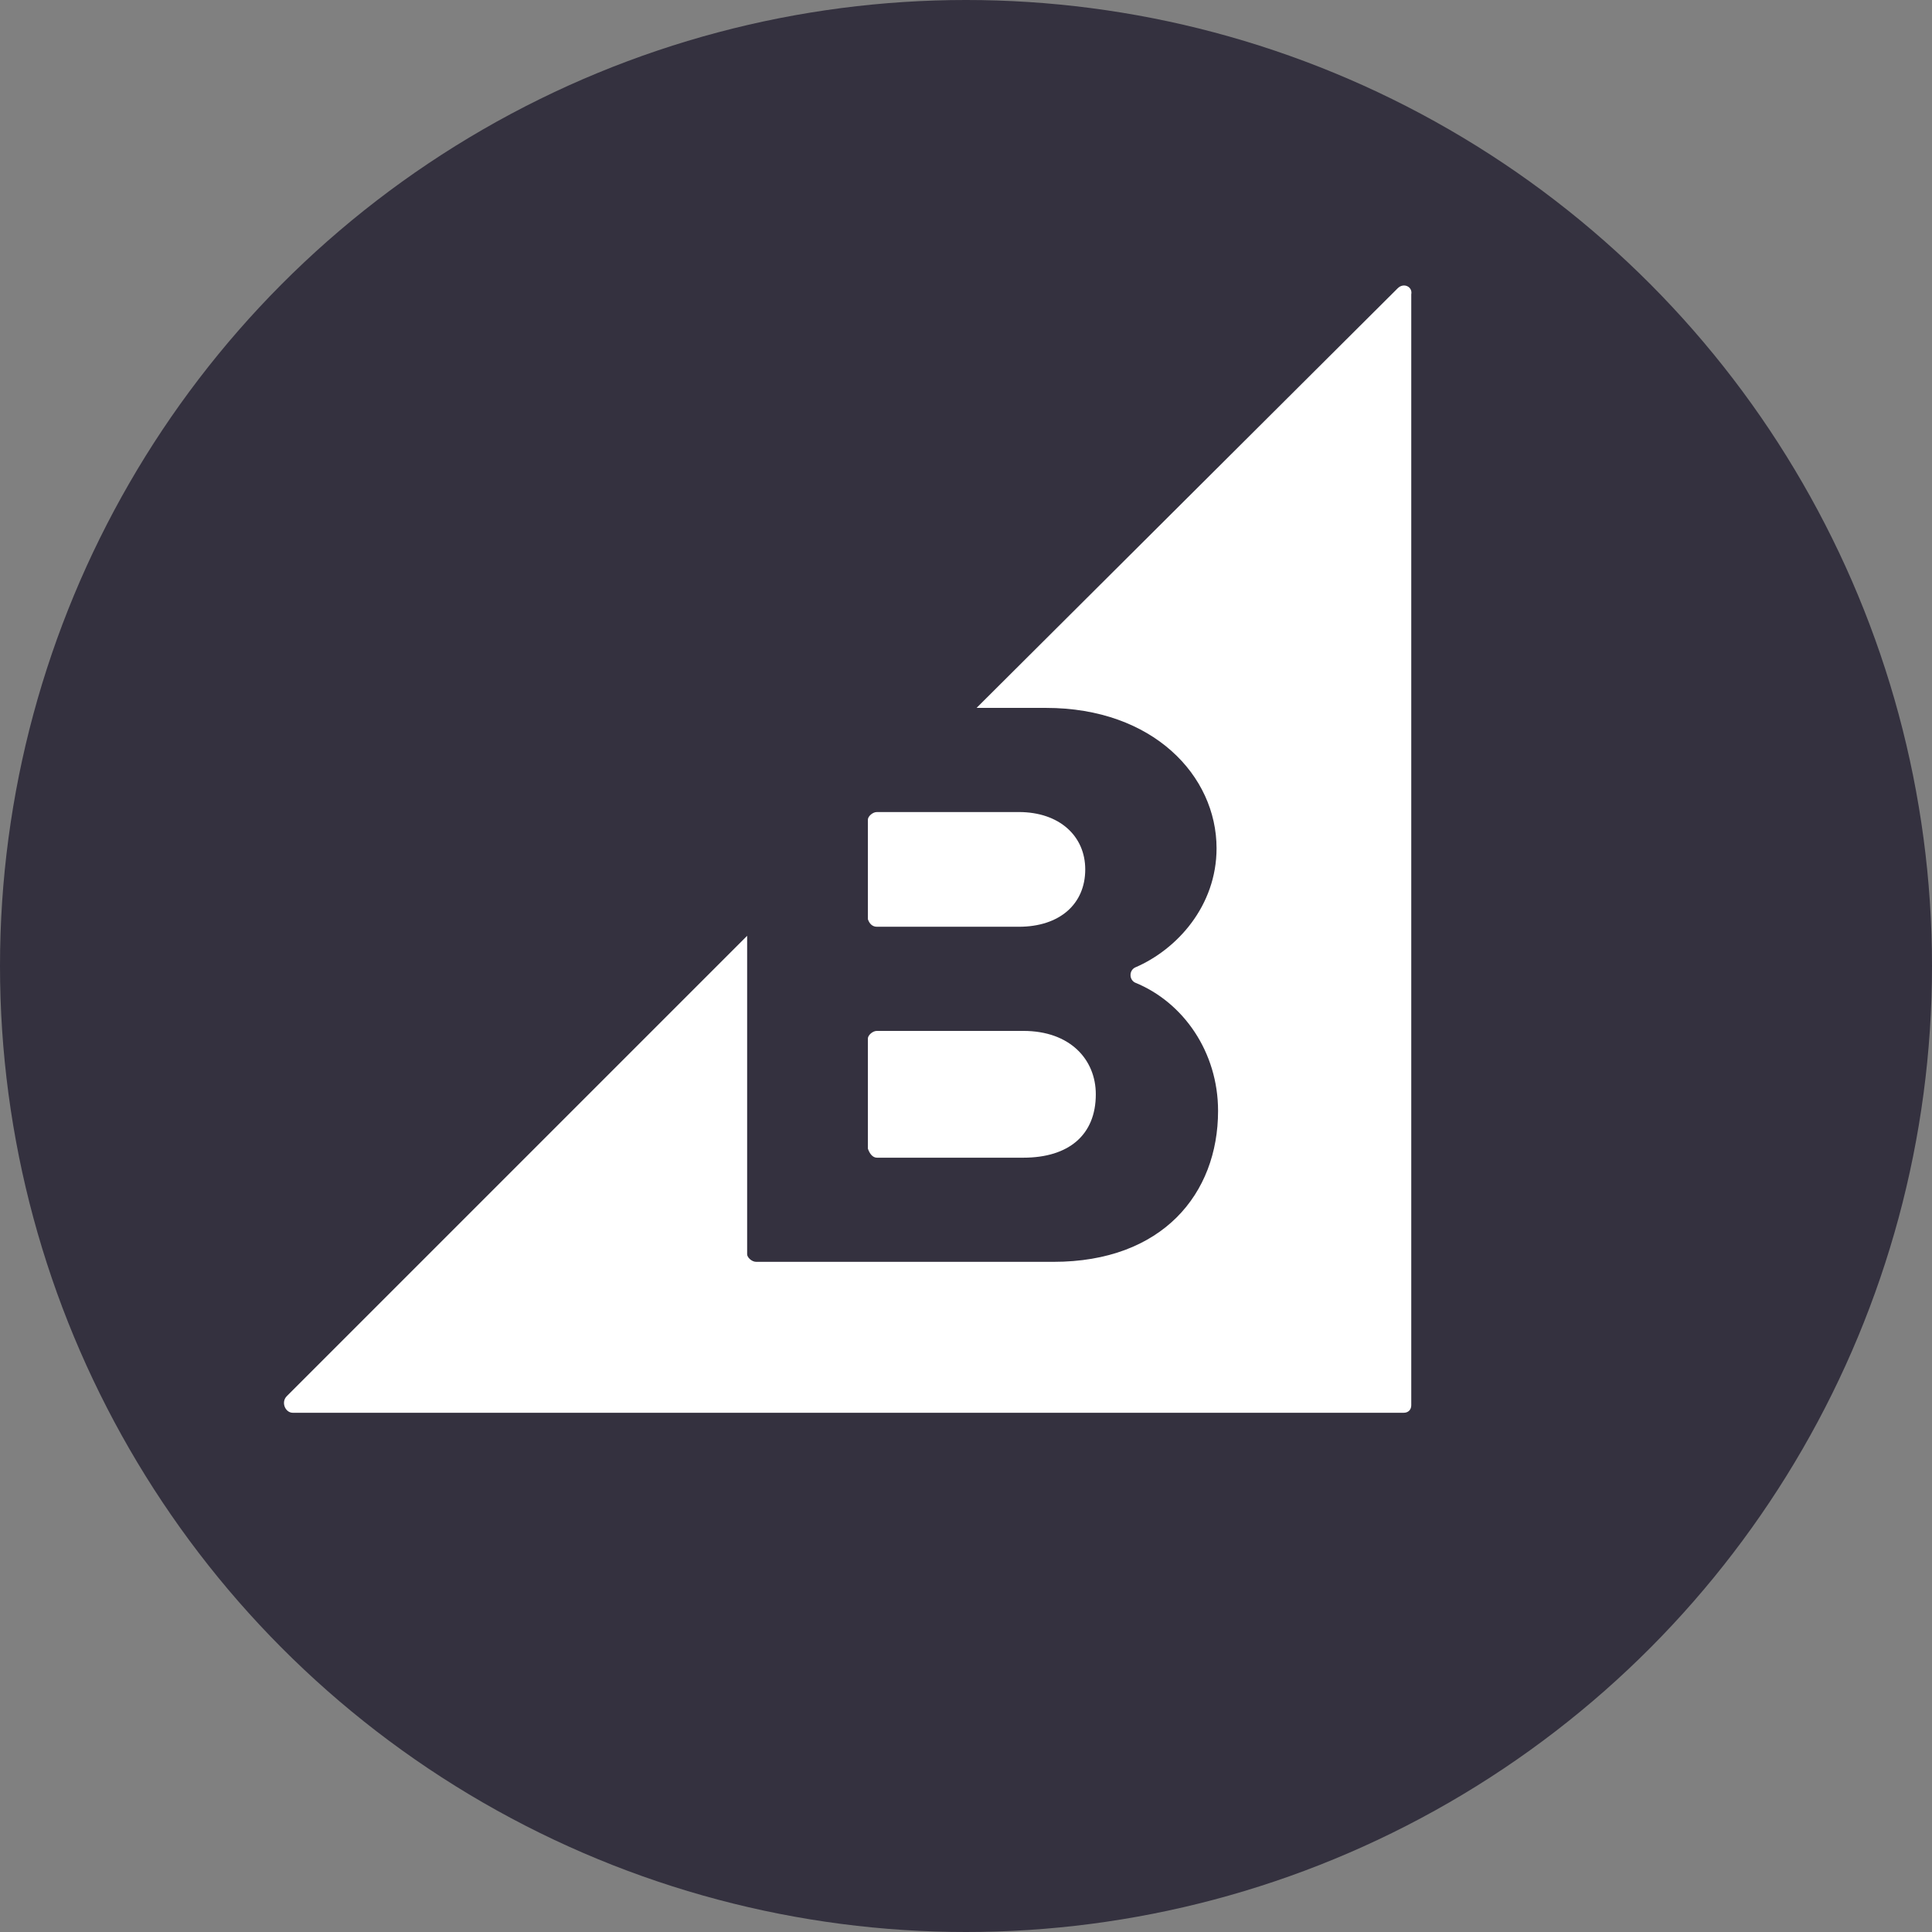 <?xml version="1.0" encoding="UTF-8"?> <!-- Generator: Adobe Illustrator 26.0.1, SVG Export Plug-In . SVG Version: 6.00 Build 0) --> <svg xmlns="http://www.w3.org/2000/svg" xmlns:xlink="http://www.w3.org/1999/xlink" version="1.1" id="Lager_1" x="0px" y="0px" viewBox="0 0 128 128" style="enable-background:new 0 0 128 128;" xml:space="preserve"><rect x="0" y="0" width="128" height="128" fill="#808080" stroke="none"/> <style type="text/css"> .st0{fill:#34313F;} .st1{fill:#FFFFFF;} </style> <g> <g> <g> <g> <circle class="st0" cx="64" cy="64" r="64"></circle> </g> </g> </g> </g> <g> <path class="st1" d="M58.1,61.4h9.4c2.7,0,4.4-1.5,4.4-3.8c0-2.2-1.7-3.8-4.4-3.8h-9.4c-0.3,0-0.6,0.3-0.6,0.5v6.6 C57.6,61.2,57.8,61.4,58.1,61.4z M58.1,76.7h9.7c3,0,4.8-1.5,4.8-4.2c0-2.3-1.7-4.2-4.8-4.2h-9.7c-0.3,0-0.6,0.3-0.6,0.5v7.3 C57.6,76.4,57.8,76.7,58.1,76.7z"></path> <path class="st1" d="M92.6,19.1L64.7,46.9h4.6c7.1,0,11.3,4.5,11.3,9.3c0,3.8-2.6,6.7-5.4,7.9c-0.4,0.2-0.4,0.8,0,1 c3.2,1.3,5.5,4.6,5.5,8.5c0,5.5-3.7,10-10.9,10H50.1c-0.3,0-0.6-0.3-0.6-0.5V62L19,92.5c-0.4,0.4-0.1,1.1,0.4,1.1H93 c0.3,0,0.5-0.2,0.5-0.5V19.5C93.6,19,93,18.7,92.6,19.1z"></path> </g> </svg> 